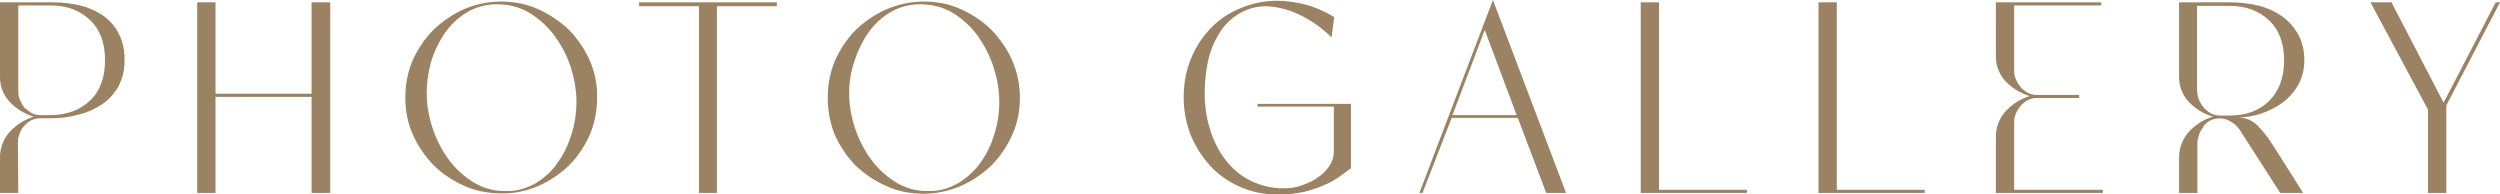 <?xml version="1.0" encoding="utf-8"?>
<!-- Generator: Adobe Illustrator 28.0.0, SVG Export Plug-In . SVG Version: 6.00 Build 0)  -->
<svg version="1.1" id="レイヤー_1" xmlns="http://www.w3.org/2000/svg" xmlns:xlink="http://www.w3.org/1999/xlink" x="0px"
	 y="0px" viewBox="0 0 642.7 50" style="enable-background:new 0 0 642.7 50;" xml:space="preserve">
<style type="text/css">
	.st0{fill:#9A8262;}
</style>
<path id="パス_7300" class="st0" d="M4.7,49.6H0v-8.7c-0.1-2.6,0.8-5.1,2.5-7c1.7-1.8,3.8-3.2,6.2-3.9c-2.3-0.7-4.5-2-6.2-3.8
	C0.8,24.4-0.1,22,0,19.5V0.6h13.7c2.3,0,4.7,0.3,6.9,0.8c2.1,0.5,4.1,1.4,5.9,2.6c1.7,1.2,3.1,2.8,4,4.6c1.1,2.1,1.6,4.5,1.5,6.9
	c0.1,2.4-0.5,4.7-1.6,6.8c-1.1,1.9-2.5,3.4-4.3,4.6c-1.8,1.2-3.9,2.1-6,2.6c-2.2,0.6-4.5,0.9-6.9,0.9h-2.9c-0.8,0-1.6,0.2-2.4,0.6
	c-0.7,0.4-1.3,0.9-1.8,1.5c-0.5,0.6-0.9,1.3-1.1,2c-0.3,0.7-0.4,1.4-0.4,2.1L4.7,49.6z M4.7,23.6c0,0.7,0.1,1.3,0.4,2
	c0.3,0.7,0.7,1.4,1.1,2C6.8,28.1,7.4,28.6,8,29c0.7,0.4,1.5,0.6,2.4,0.6h2.4c4.4,0,7.8-1.3,10.4-3.8s3.8-6,3.8-10.3
	c0-4.4-1.2-7.8-3.8-10.3s-5.9-3.8-10.3-3.8H4.7V23.6z M50.7,49.6v-49h4.7v23.5h24.7V0.6h4.8v49h-4.8V24.9H55.4v24.7H50.7z
	 M104.2,25.1c0-3.3,0.6-6.6,1.9-9.6c1.3-2.9,3.1-5.6,5.3-7.8c2.3-2.2,4.9-4,7.8-5.3c3-1.3,6.3-2,9.6-2c3.3,0,6.6,0.6,9.6,2
	c2.9,1.3,5.6,3.1,7.9,5.3c2.2,2.3,4,4.9,5.3,7.8c1.3,3,2,6.3,1.9,9.6c0,3.3-0.6,6.6-1.9,9.6c-1.3,2.9-3.1,5.6-5.3,7.8
	c-2.3,2.2-4.9,4-7.9,5.3c-3,1.3-6.3,2-9.6,1.9c-3.3,0-6.6-0.6-9.6-2c-2.9-1.3-5.6-3.1-7.8-5.3c-2.2-2.3-4-4.9-5.3-7.9
	C104.8,31.7,104.2,28.4,104.2,25.1z M109.7,23.9c0,3,0.5,5.9,1.4,8.7c0.9,2.9,2.3,5.7,4.1,8.2c1.7,2.4,3.9,4.4,6.4,6
	c2.6,1.6,5.5,2.4,8.5,2.3c2.7,0.1,5.4-0.7,7.8-2.1c2.2-1.4,4.2-3.2,5.6-5.4c1.6-2.2,2.7-4.7,3.5-7.3c0.8-2.6,1.2-5.3,1.2-8
	c0-3-0.5-5.9-1.4-8.8c-0.9-2.9-2.3-5.6-4.1-8.1c-1.7-2.4-3.9-4.4-6.4-6c-2.6-1.6-5.6-2.3-8.6-2.3c-2.7,0-5.4,0.7-7.7,2.1
	c-2.3,1.4-4.2,3.2-5.7,5.4c-1.5,2.2-2.7,4.7-3.5,7.3C110.1,18.6,109.7,21.2,109.7,23.9z M164.3,0.6h35.4v1h-15.4v48h-4.6v-48h-15.4
	V0.6z M212.8,25.1c0-3.3,0.6-6.6,1.9-9.6c1.3-2.9,3.1-5.6,5.3-7.8c2.3-2.2,4.9-4,7.9-5.3c3-1.3,6.3-2,9.6-2c3.3,0,6.6,0.6,9.6,2
	c2.9,1.3,5.6,3.1,7.8,5.3c2.2,2.3,4,4.9,5.3,7.8c1.3,3,2,6.3,2,9.6c0,3.3-0.6,6.6-2,9.6c-1.3,2.9-3.1,5.6-5.3,7.8
	c-2.3,2.2-4.9,4-7.9,5.3c-3,1.3-6.3,2-9.6,2c-3.3,0-6.6-0.6-9.6-2c-2.9-1.3-5.6-3.1-7.9-5.3c-2.2-2.3-4-4.9-5.3-7.9
	C213.4,31.7,212.8,28.4,212.8,25.1z M218.3,23.9c0,3,0.5,5.9,1.4,8.7c0.9,2.9,2.3,5.7,4.1,8.2c1.7,2.4,3.9,4.4,6.4,6
	c2.6,1.6,5.5,2.4,8.5,2.3c2.7,0.1,5.4-0.7,7.8-2.1c2.2-1.4,4.2-3.2,5.7-5.4c1.6-2.2,2.7-4.7,3.5-7.3c0.8-2.6,1.2-5.3,1.2-8
	c0-3-0.5-5.9-1.4-8.8c-0.9-2.9-2.3-5.6-4-8.1c-1.7-2.4-3.9-4.4-6.4-6c-2.6-1.6-5.6-2.3-8.6-2.3c-2.7,0-5.4,0.7-7.7,2.1
	c-2.3,1.4-4.2,3.2-5.7,5.4c-1.5,2.2-2.7,4.7-3.5,7.3C218.7,18.6,218.3,21.2,218.3,23.9z M347.4,43.2c-0.9,0.6-1.8,1.3-2.9,2.1
	c-1.2,0.9-2.5,1.6-3.9,2.2c-1.7,0.8-3.4,1.3-5.2,1.8c-2.3,0.5-4.6,0.7-7,0.7c-3.3,0-6.6-0.6-9.7-2c-2.9-1.3-5.5-3.1-7.6-5.4
	c-2.1-2.3-3.8-5-5-7.9c-1.2-3.1-1.8-6.4-1.8-9.7c0-3.5,0.6-7,2-10.2c1.2-2.9,3-5.6,5.2-7.8c2.2-2.2,4.8-3.9,7.7-5
	c2.9-1.2,6-1.8,9.2-1.8c2.5,0,4.9,0.4,7.3,1c2.6,0.7,5,1.8,7.3,3.2l-0.7,5.2c-2.5-2.5-5.4-4.5-8.6-6c-2.6-1.2-5.4-1.9-8.2-2
	c-2.2,0-4.3,0.5-6.2,1.5c-2,1-3.7,2.5-5,4.2c-1.5,2.1-2.7,4.5-3.4,7c-0.8,3.1-1.2,6.4-1.2,9.6c0,3.1,0.4,6.2,1.3,9.1
	c0.8,2.8,2.1,5.5,3.9,7.9c1.7,2.3,3.9,4.2,6.5,5.5c2.8,1.4,5.9,2.1,9.1,2c1.5,0,2.9-0.3,4.3-0.8c1.4-0.5,2.8-1.1,4-2
	c1.2-0.8,2.2-1.8,3-3c0.7-1.1,1.1-2.3,1.1-3.6V27.4h-19.6v-0.7h24V43.2z M364.9,49.6L383.8,0l18.8,49.6h-5.1l-7.3-19.3h-17
	l-7.5,19.3H364.9z M389.9,29.6l-8.2-21.9l-8.3,21.9H389.9z M421.8,49.6v-49h4.7v48.2h22.6v0.8H421.8z M467.5,49.6v-49h4.7v48.2h22.6
	v0.8H467.5z M517.8,48.8h22.8v0.8h-27.5v-14c-0.1-2.6,0.8-5.1,2.5-7c1.7-1.8,3.8-3.2,6.2-3.9c-2.3-0.7-4.5-2-6.2-3.8
	c-1.7-1.8-2.6-4.2-2.5-6.8V0.6h27.1v0.8h-22.4v16.9c0,0.7,0.1,1.3,0.4,2c0.3,0.7,0.7,1.4,1.2,2c0.5,0.6,1.1,1.1,1.8,1.5
	c0.7,0.4,1.5,0.6,2.3,0.6h11v0.8h-11c-0.8,0-1.6,0.2-2.3,0.6c-0.7,0.4-1.3,0.9-1.8,1.5c-0.5,0.6-0.9,1.3-1.2,2
	c-0.3,0.7-0.4,1.4-0.4,2.1V48.8z M569.8,30.5c-1.5,0.2-2.8,1-3.5,2.3c-0.8,1.1-1.3,2.4-1.4,3.8v13h-4.7v-8.7c-0.1-2.6,0.8-5.1,2.5-7
	c1.7-1.8,3.8-3.2,6.2-3.9c-2.3-0.7-4.5-2-6.2-3.8c-1.7-1.8-2.6-4.2-2.5-6.8V0.6h13.3c2.3,0,4.6,0.3,6.9,0.8c2.2,0.5,4.2,1.4,6,2.6
	c1.8,1.2,3.2,2.8,4.3,4.6c1.2,2.1,1.7,4.5,1.7,6.9c0,2.2-0.5,4.3-1.5,6.2c-1,1.8-2.4,3.4-4,4.6c-1.7,1.3-3.6,2.2-5.6,2.9
	c-2.1,0.7-4.2,1-6.3,1c1.9-0.1,3.8,0.6,5.2,1.9c1.6,1.6,2.9,3.3,4.1,5.2l7.8,12.3h-5.9l-10.2-15.9c-0.7-1.1-1.6-2-2.8-2.6
	C572.1,30.5,571,30.3,569.8,30.5z M564.9,23.6c0,0.7,0.1,1.3,0.4,2c0.3,0.7,0.7,1.4,1.2,2c0.5,0.6,1.1,1.1,1.8,1.5
	c0.7,0.4,1.5,0.6,2.3,0.6h2.6c4.3,0,7.7-1.3,10.2-3.8s3.8-6,3.8-10.3c0-4.4-1.2-7.8-3.8-10.3s-6-3.8-10.3-3.8h-8.3V23.6z M614.8,0.6
	l13.4,25.8l13.4-25.8h1.1l-13.8,26.5v22.5h-4.7V28.2L609.4,0.6H614.8z"/>
</svg>
